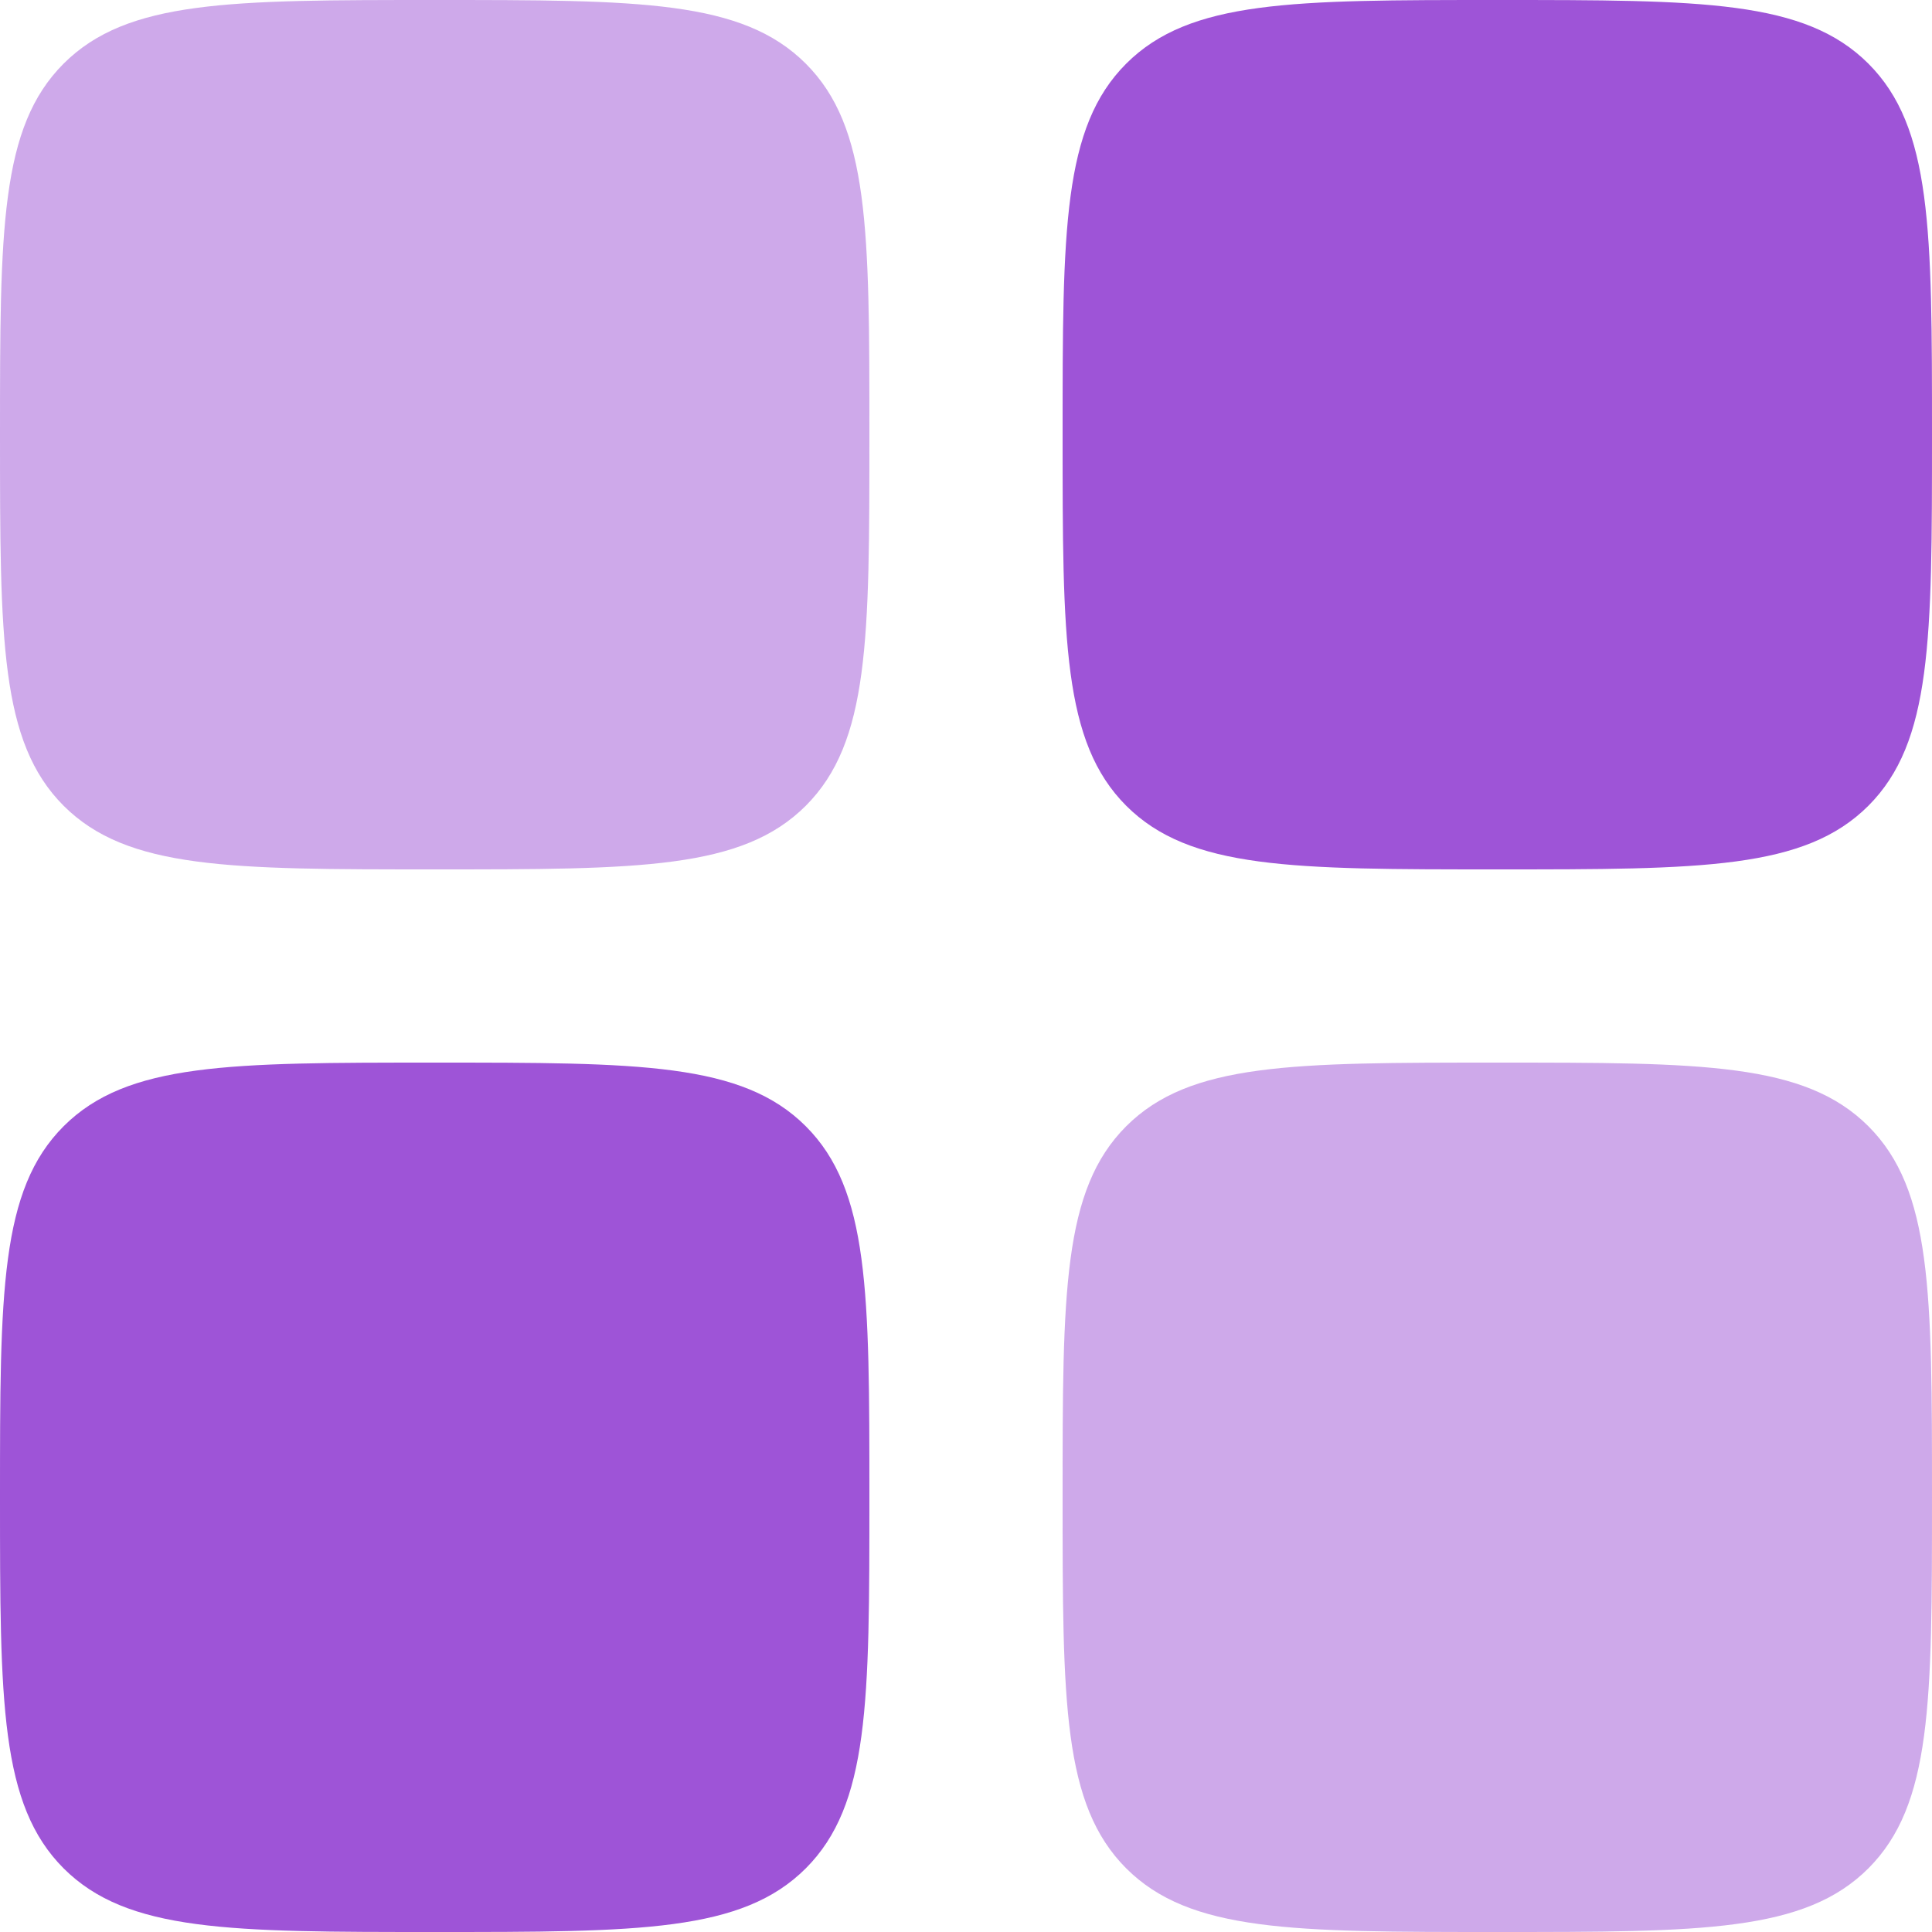 <?xml version="1.0" encoding="UTF-8"?> <svg xmlns="http://www.w3.org/2000/svg" width="15" height="15" viewBox="0 0 15 15" fill="none"><path opacity="0.5" d="M0 3.375C0 1.784 0 0.988 0.494 0.494C0.989 0 1.784 0 3.375 0C4.966 0 5.761 0 6.256 0.494C6.75 0.988 6.75 1.784 6.75 3.375C6.75 4.966 6.75 5.761 6.256 6.256C5.761 6.75 4.966 6.75 3.375 6.75C1.784 6.75 0.989 6.75 0.494 6.256C0 5.761 0 4.966 0 3.375Z" fill="#9E54D7"></path><path opacity="0.5" d="M8.25 11.625C8.25 10.034 8.25 9.238 8.744 8.744C9.239 8.25 10.034 8.25 11.625 8.25C13.216 8.25 14.011 8.25 14.506 8.744C15 9.238 15 10.034 15 11.625C15 13.216 15 14.011 14.506 14.506C14.011 15 13.216 15 11.625 15C10.034 15 9.239 15 8.744 14.506C8.25 14.011 8.25 13.216 8.25 11.625Z" fill="#9E54D7"></path><path d="M0 11.625C0 10.034 0 9.238 0.494 8.744C0.989 8.25 1.784 8.25 3.375 8.25C4.966 8.25 5.761 8.25 6.256 8.744C6.75 9.238 6.75 10.034 6.75 11.625C6.75 13.216 6.75 14.011 6.256 14.506C5.761 15 4.966 15 3.375 15C1.784 15 0.989 15 0.494 14.506C0 14.011 0 13.216 0 11.625Z" fill="#9E54D7"></path><path d="M8.25 3.375C8.25 1.784 8.25 0.988 8.744 0.494C9.239 0 10.034 0 11.625 0C13.216 0 14.011 0 14.506 0.494C15 0.988 15 1.784 15 3.375C15 4.966 15 5.761 14.506 6.256C14.011 6.75 13.216 6.75 11.625 6.75C10.034 6.75 9.239 6.75 8.744 6.256C8.25 5.761 8.25 4.966 8.25 3.375Z" fill="#9E54D7"></path></svg> 
